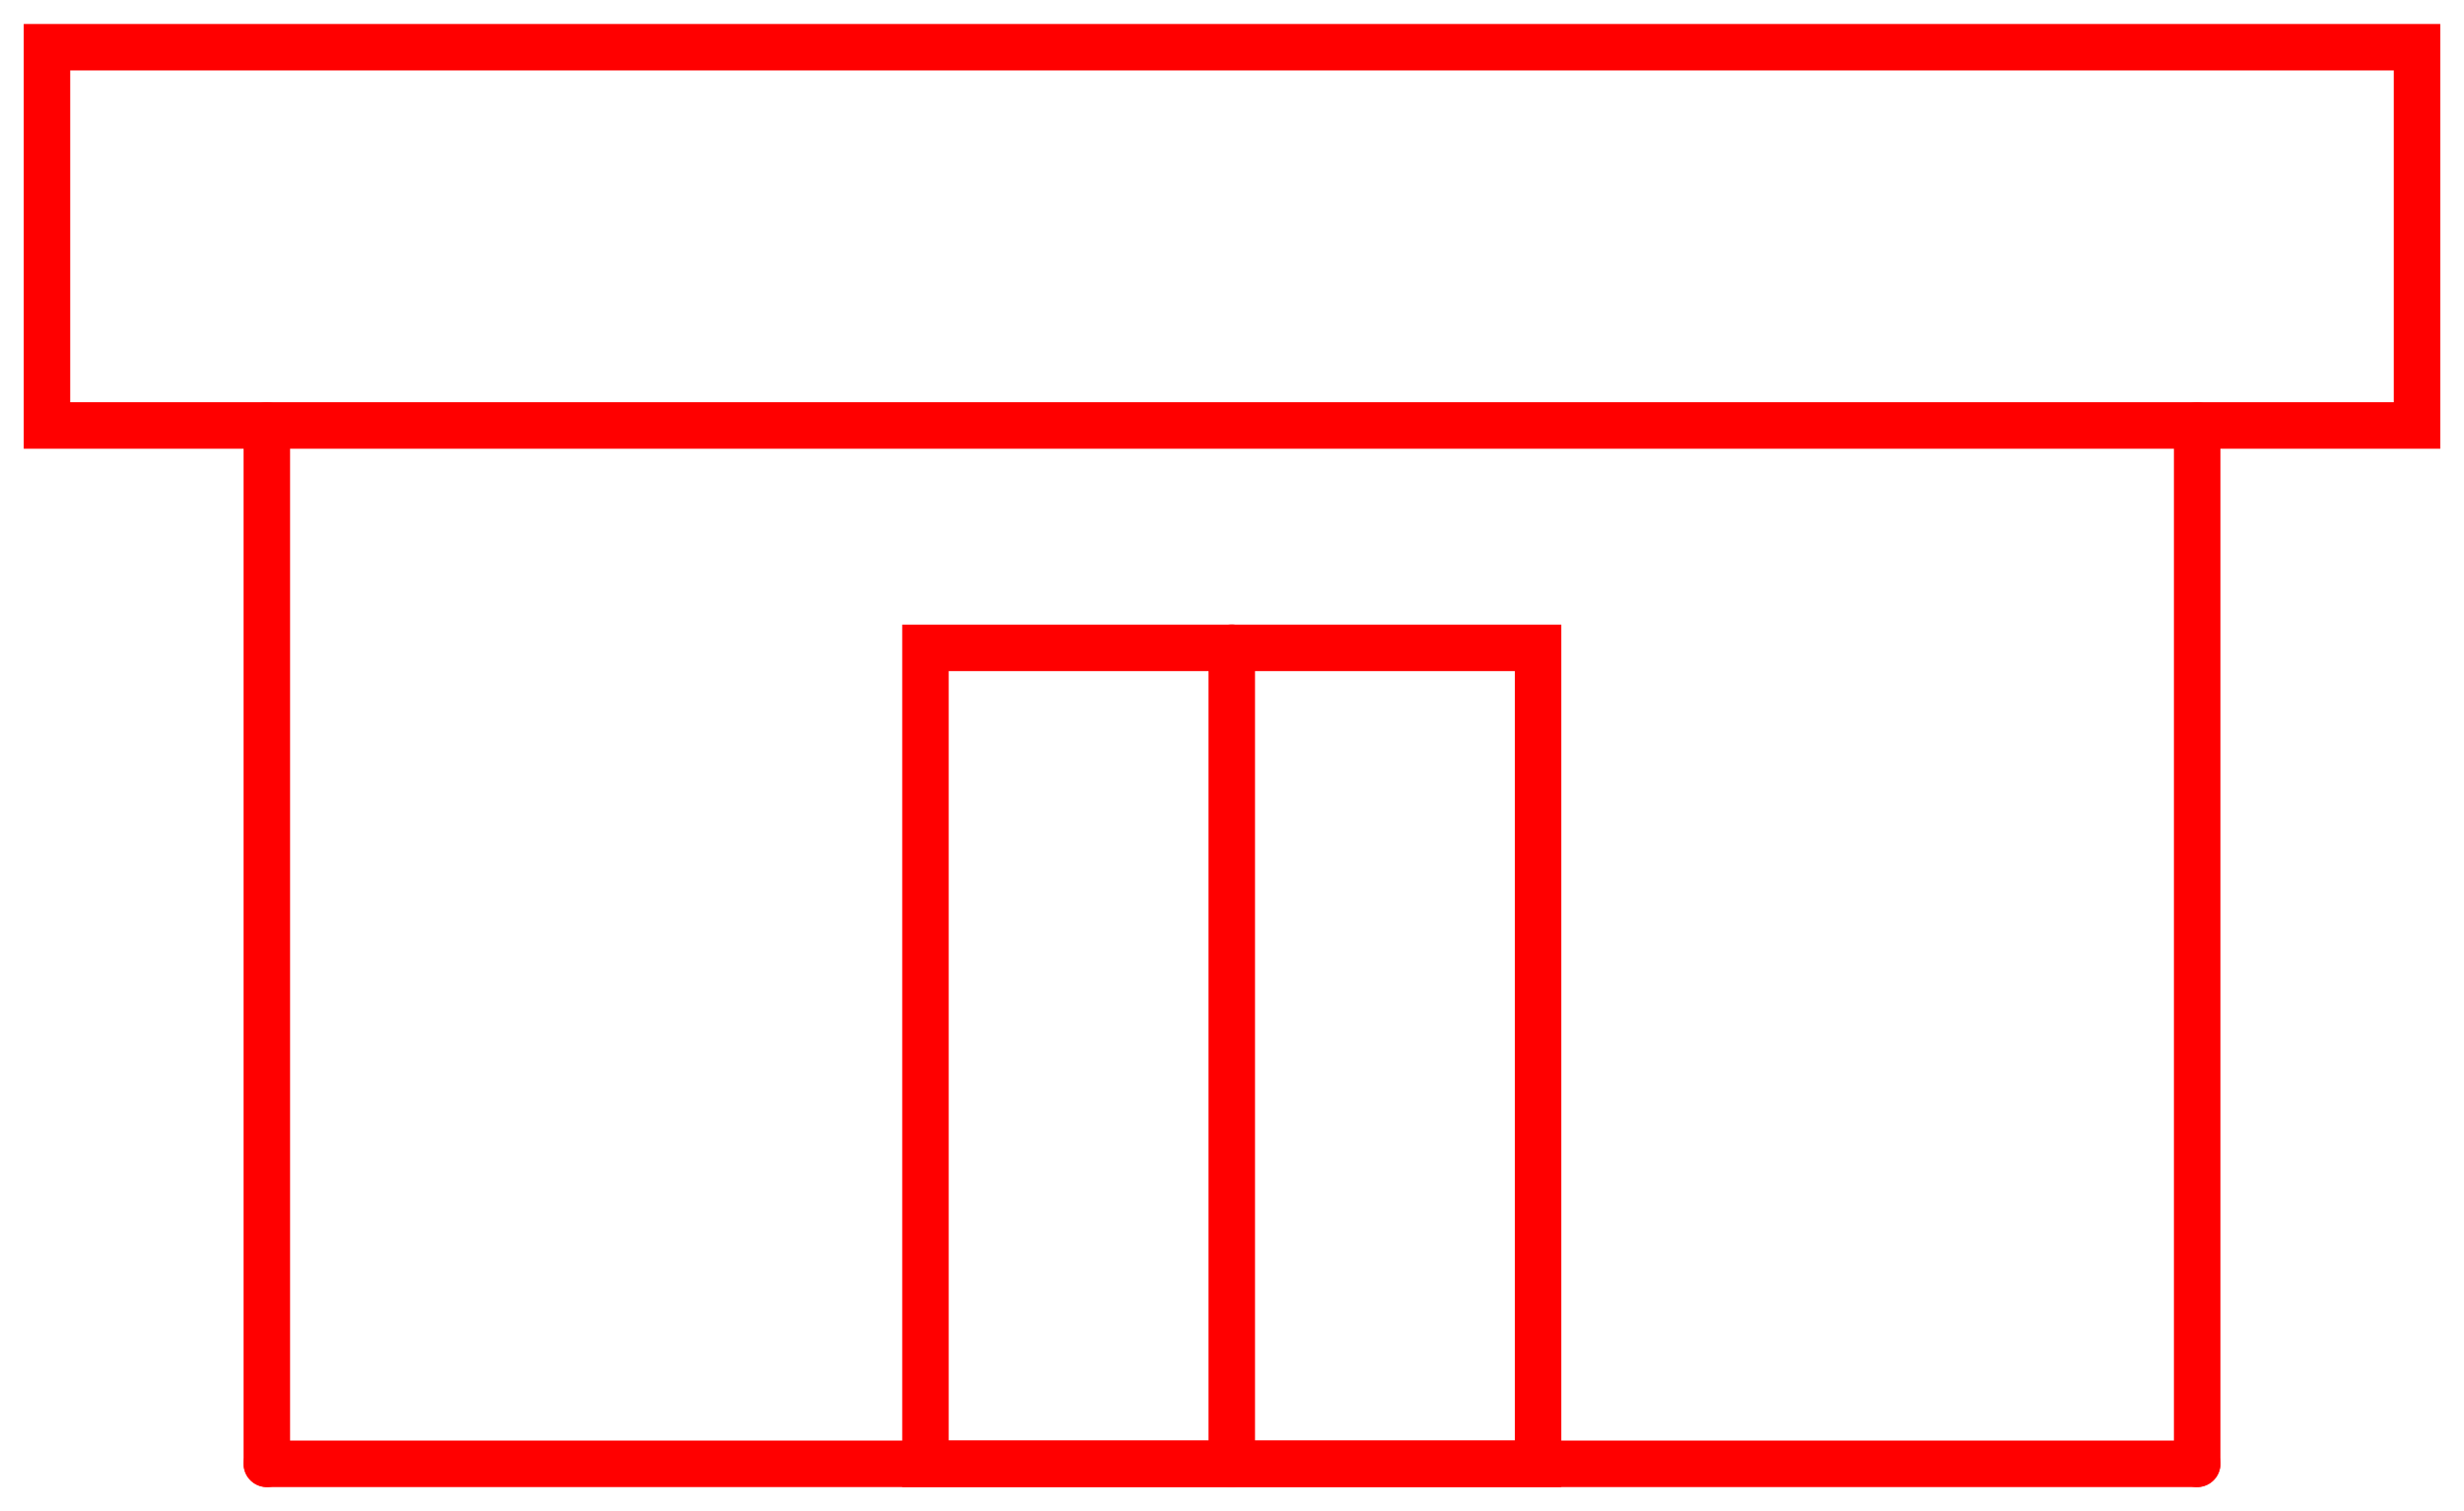 <svg width="106" height="65" viewBox="0 0 106 65" fill="none" xmlns="http://www.w3.org/2000/svg">
<g id="Frame">
<path id="XMLID_3_" d="M11.479 18.302V62.969" stroke="#FF0000" stroke-width="2" stroke-miterlimit="10" stroke-linecap="round"/>
<path id="XMLID_2_" d="M94.521 18.302V62.969" stroke="#FF0000" stroke-width="2" stroke-miterlimit="10" stroke-linecap="round"/>
<path id="XMLID_1_" d="M66.167 27.869H39.813V62.969H66.167V27.869Z" stroke="#FF0000" stroke-width="2" stroke-miterlimit="10" stroke-linecap="round"/>
<path id="Vector" d="M11.479 62.969H94.521" stroke="#FF0000" stroke-width="2" stroke-miterlimit="10" stroke-linecap="round"/>
<path id="Vector_2" d="M103.979 2.031H2.021V18.302H103.979V2.031Z" stroke="#FF0000" stroke-width="2" stroke-miterlimit="10" stroke-linecap="round"/>
<path id="Vector_3" d="M52.99 27.869V62.969" stroke="#FF0000" stroke-width="2" stroke-miterlimit="10" stroke-linecap="round"/>
</g>
</svg>
